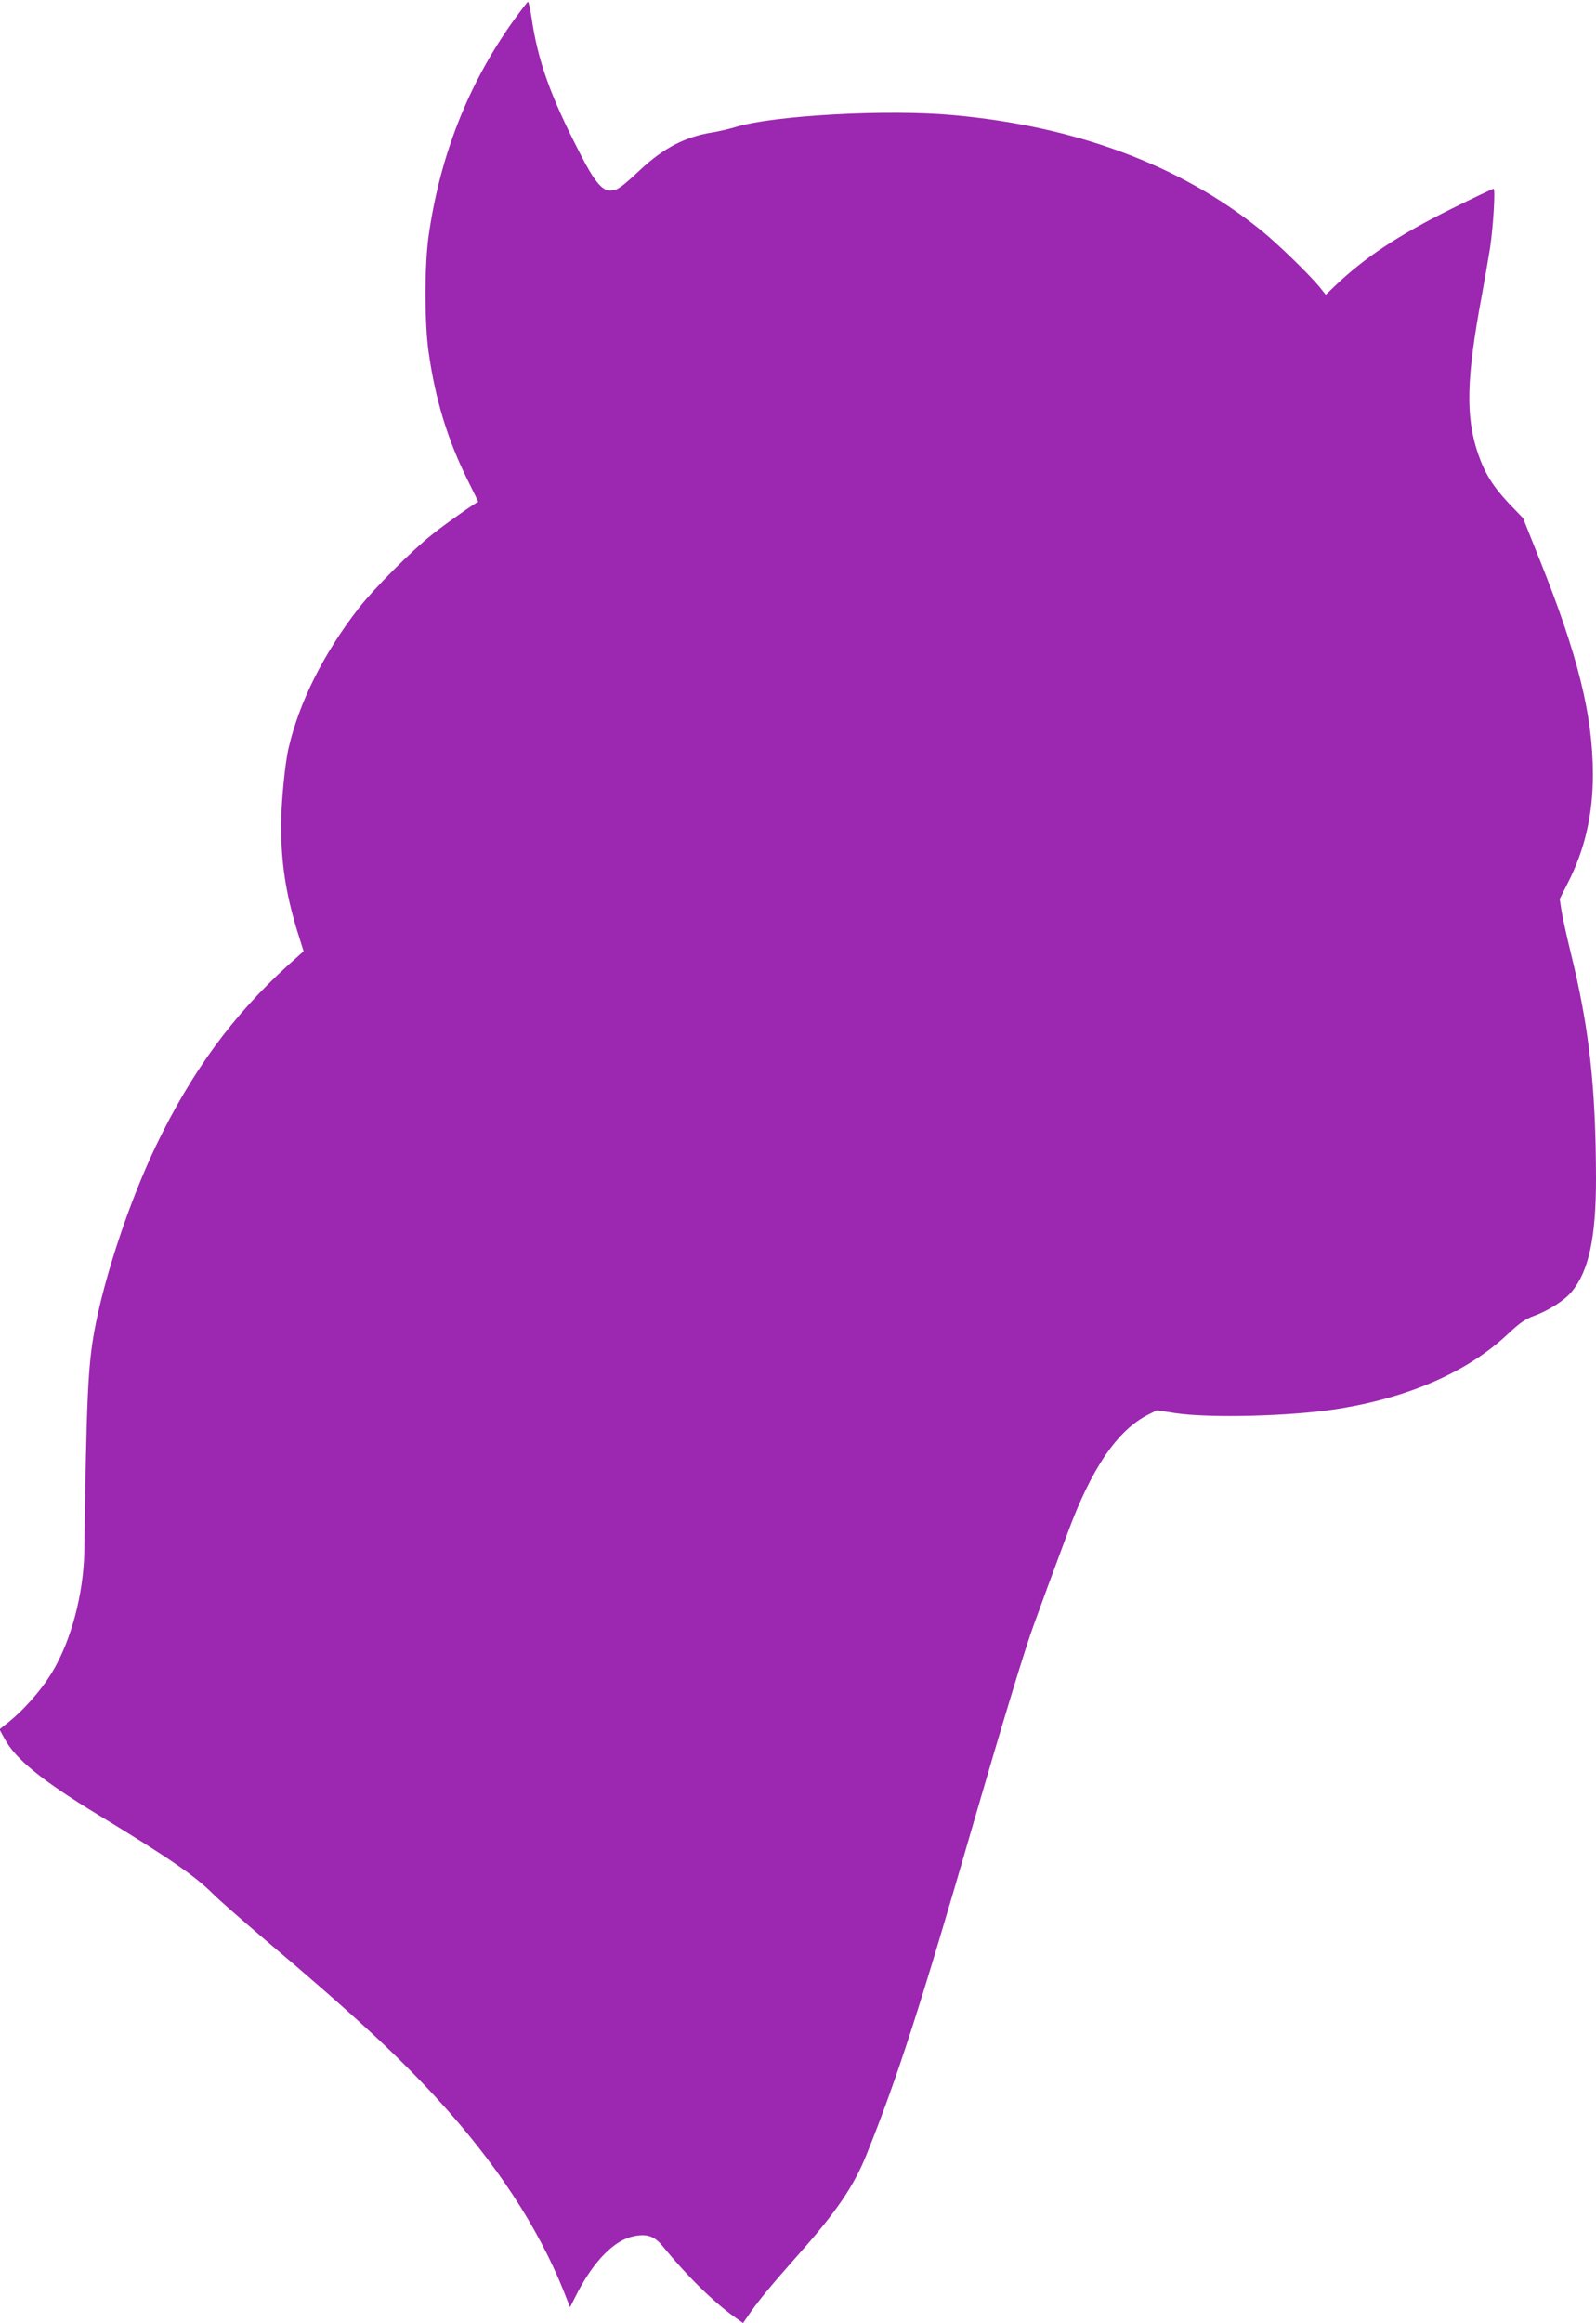 <?xml version="1.0" standalone="no"?>
<!DOCTYPE svg PUBLIC "-//W3C//DTD SVG 20010904//EN"
 "http://www.w3.org/TR/2001/REC-SVG-20010904/DTD/svg10.dtd">
<svg version="1.0" xmlns="http://www.w3.org/2000/svg"
 width="880pt" height="1280pt" viewBox="0 0 880 1280"
 preserveAspectRatio="xMidYMid meet">
<g transform="translate(0,1280) scale(0.1,-0.1)"
fill="#9c27b0" stroke="none">
<path d="M2828 12682 c-246 -346 -401 -738 -464 -1177 -24 -165 -24 -487 0
-650 37 -257 103 -474 211 -693 35 -70 62 -127 62 -127 -10 -1 -192 -129 -257
-182 -110 -87 -317 -295 -400 -401 -194 -249 -329 -517 -389 -774 -20 -87 -41
-302 -41 -428 0 -203 26 -372 87 -573 l37 -118 -85 -76 c-305 -277 -534 -590
-728 -994 -147 -306 -287 -727 -341 -1024 -35 -195 -43 -367 -55 -1210 -4
-235 -72 -494 -178 -669 -61 -101 -161 -214 -256 -287 l-34 -27 29 -53 c60
-111 205 -229 509 -414 401 -244 540 -340 642 -442 32 -32 159 -143 282 -248
487 -412 721 -628 944 -870 329 -357 565 -716 707 -1073 l33 -84 43 84 c91
173 201 285 306 307 74 16 117 2 164 -57 132 -162 278 -305 396 -389 l45 -32
39 56 c46 67 117 153 273 329 205 231 298 369 368 541 169 420 297 814 593
1838 146 503 282 953 329 1080 43 118 99 272 188 510 131 355 274 565 444 651
l48 24 103 -16 c190 -28 628 -17 883 22 401 62 729 206 950 415 63 59 94 81
143 99 78 28 168 85 206 131 96 113 136 299 136 624 -1 506 -37 833 -140 1249
-22 89 -44 191 -50 227 l-10 66 45 89 c94 184 138 377 138 599 -1 326 -82 653
-293 1180 l-92 230 -77 80 c-90 96 -133 165 -172 277 -69 203 -64 415 22 873
16 88 36 205 45 260 18 123 30 325 19 325 -5 0 -108 -49 -229 -109 -295 -146
-484 -271 -648 -429 l-48 -46 -36 45 c-61 73 -233 240 -324 313 -444 357
-1019 571 -1697 632 -363 33 -992 -2 -1198 -66 -33 -10 -91 -24 -130 -30 -147
-24 -265 -85 -392 -203 -109 -102 -131 -117 -169 -117 -45 0 -89 53 -166 205
-165 320 -233 511 -268 753 -7 45 -15 82 -19 82 -3 0 -40 -49 -83 -108z"/>
</g>
</svg>
